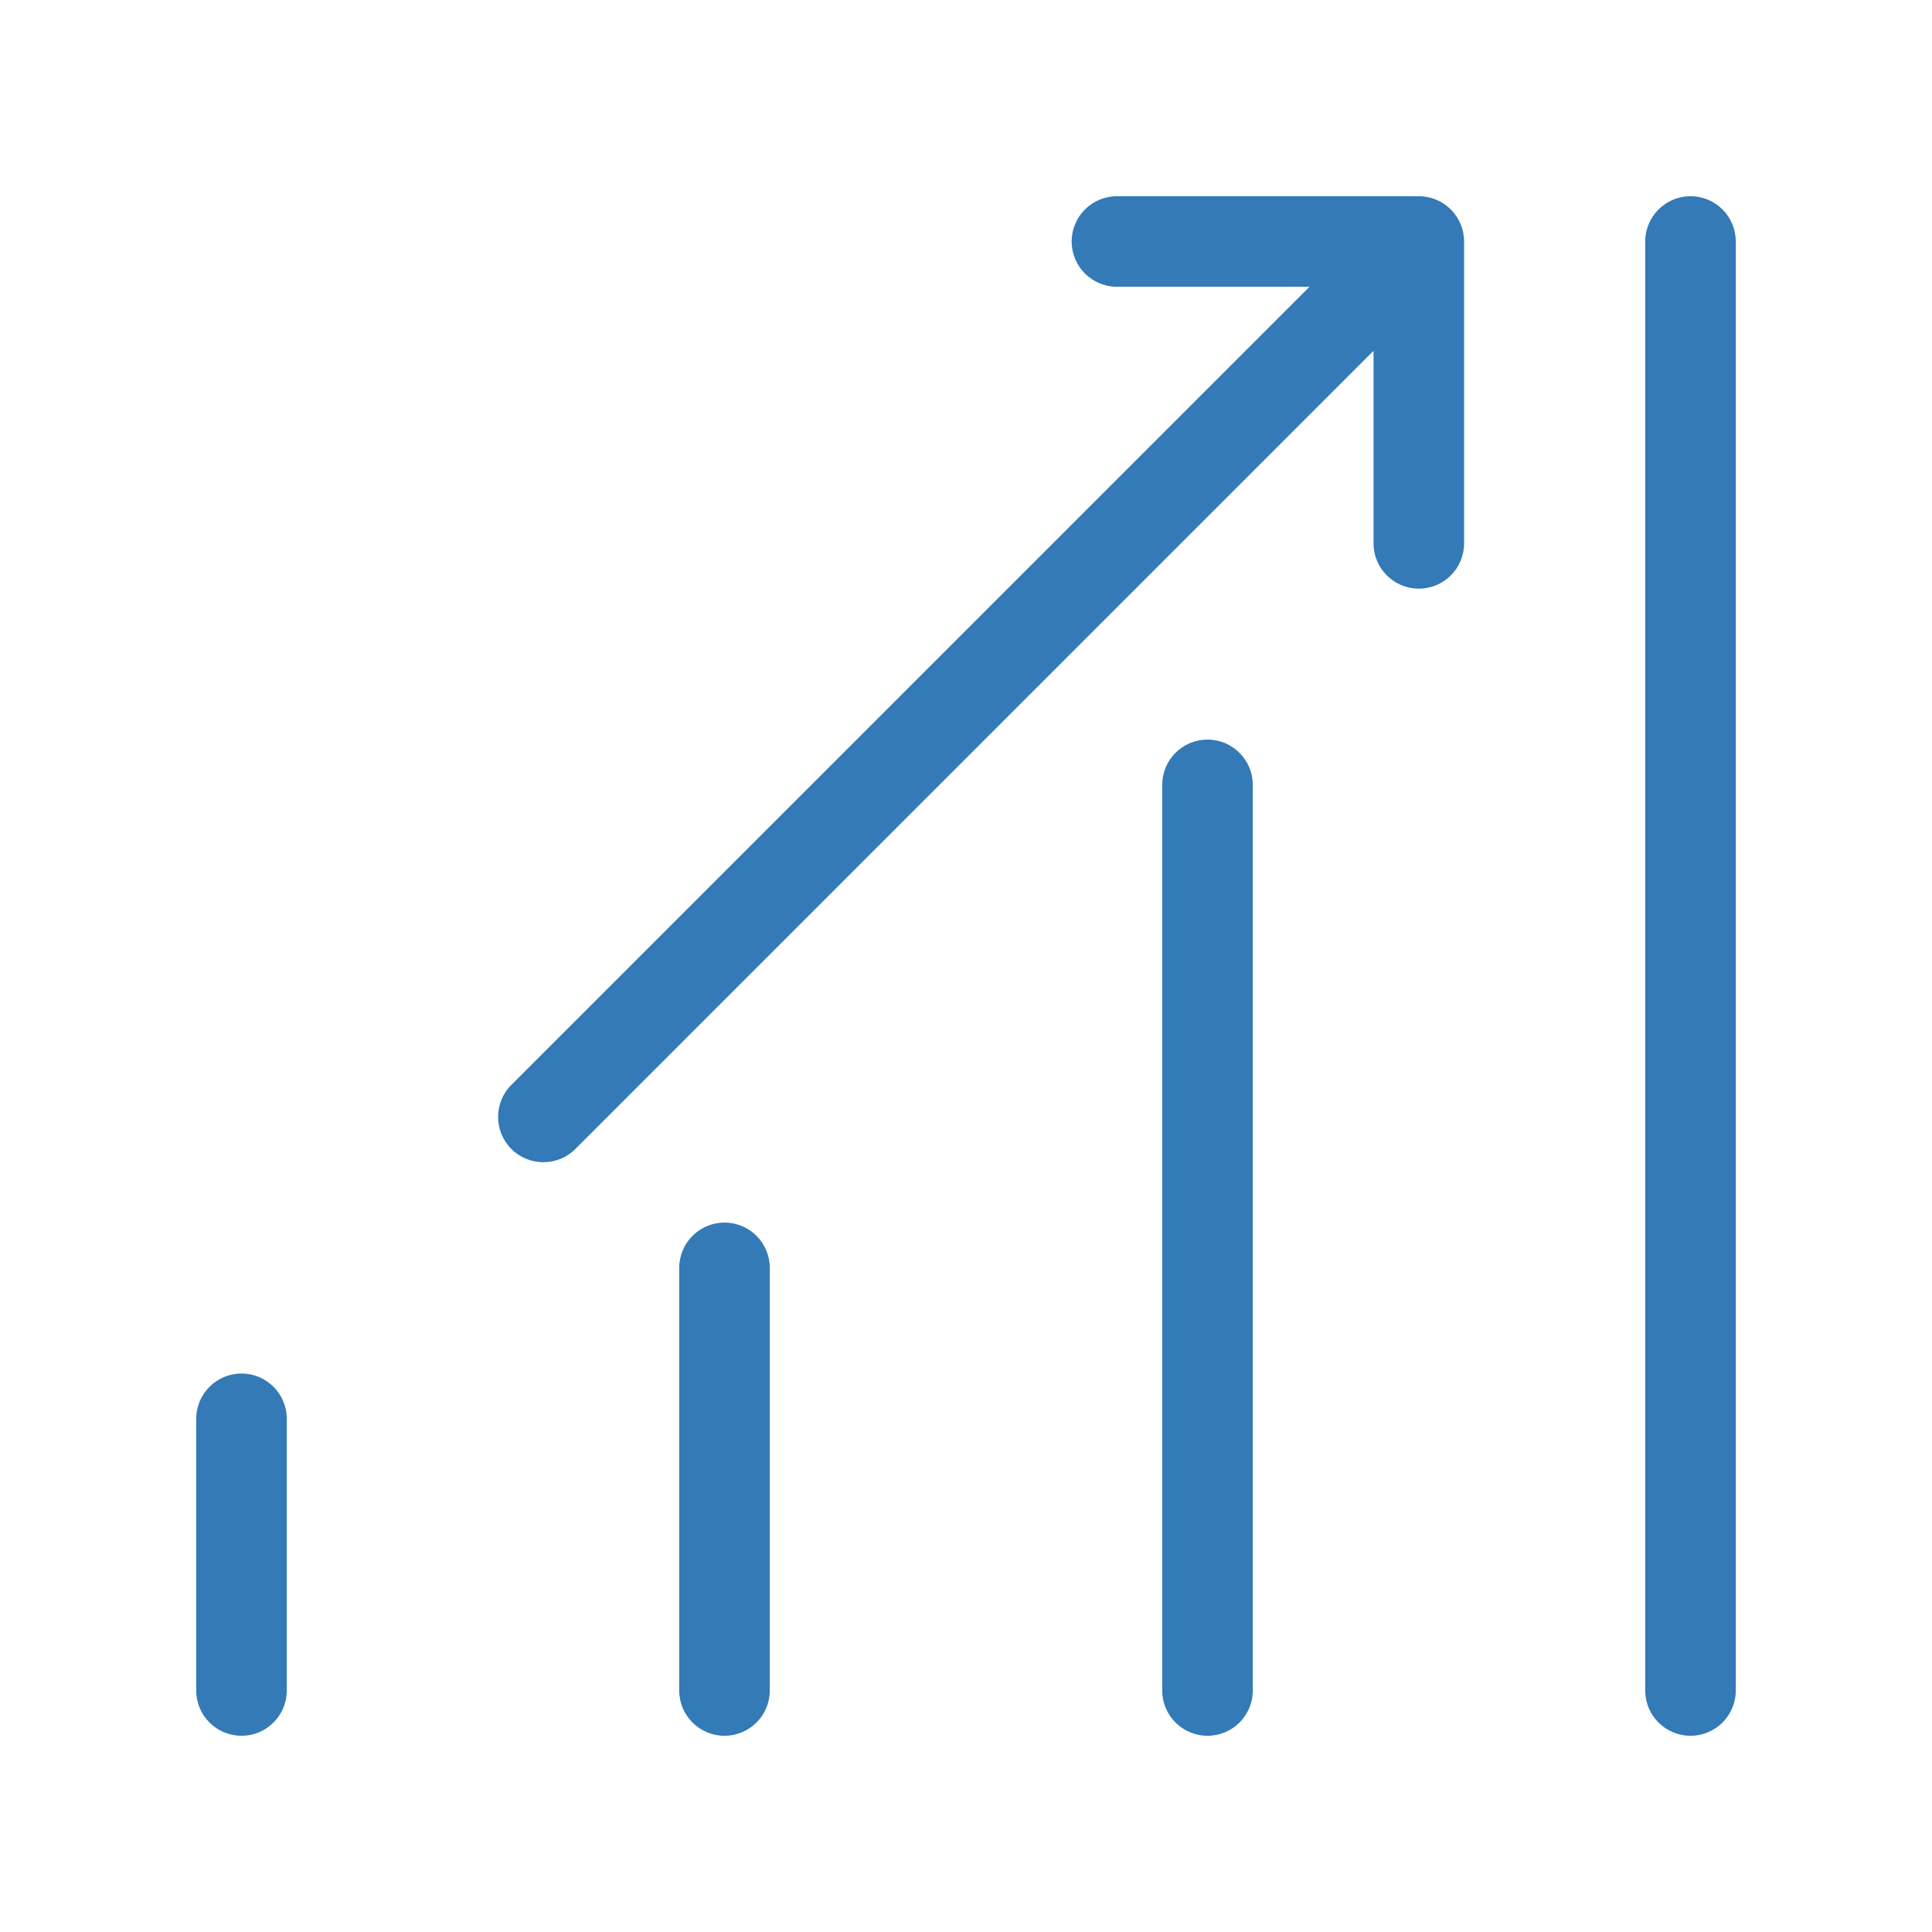 <svg width="64" height="64" viewBox="0 0 64 64" fill="none" xmlns="http://www.w3.org/2000/svg">
<path fill-rule="evenodd" clip-rule="evenodd" d="M35.5 8C35.5 7.172 36.172 6.5 37 6.5H47C47.828 6.5 48.5 7.172 48.5 8V18C48.5 18.828 47.828 19.5 47 19.5C46.172 19.5 45.5 18.828 45.5 18V11.621L19.061 38.061C18.475 38.646 17.525 38.646 16.939 38.061C16.354 37.475 16.354 36.525 16.939 35.939L43.379 9.5H37C36.172 9.5 35.5 8.828 35.5 8Z" fill="#337AB7"/>
<path fill-rule="evenodd" clip-rule="evenodd" d="M8 45.5C8.828 45.5 9.5 46.172 9.5 47V56C9.5 56.828 8.828 57.5 8 57.5C7.172 57.5 6.5 56.828 6.5 56V47C6.5 46.172 7.172 45.5 8 45.5Z" fill="#337AB7"/>
<path fill-rule="evenodd" clip-rule="evenodd" d="M56 6.5C56.828 6.5 57.5 7.172 57.5 8V56C57.5 56.828 56.828 57.5 56 57.5C55.172 57.5 54.5 56.828 54.5 56V8C54.5 7.172 55.172 6.5 56 6.5Z" fill="#337AB7"/>
<path fill-rule="evenodd" clip-rule="evenodd" d="M40 24.5C40.828 24.5 41.5 25.172 41.5 26V56C41.5 56.828 40.828 57.5 40 57.5C39.172 57.5 38.5 56.828 38.5 56V26C38.5 25.172 39.172 24.5 40 24.5Z" fill="#337AB7"/>
<path fill-rule="evenodd" clip-rule="evenodd" d="M24 40.5C24.828 40.5 25.5 41.172 25.5 42L25.5 56C25.5 56.828 24.828 57.5 24 57.5C23.172 57.5 22.5 56.828 22.5 56L22.5 42C22.5 41.172 23.172 40.5 24 40.5Z" fill="#337AB7"/>
</svg>
